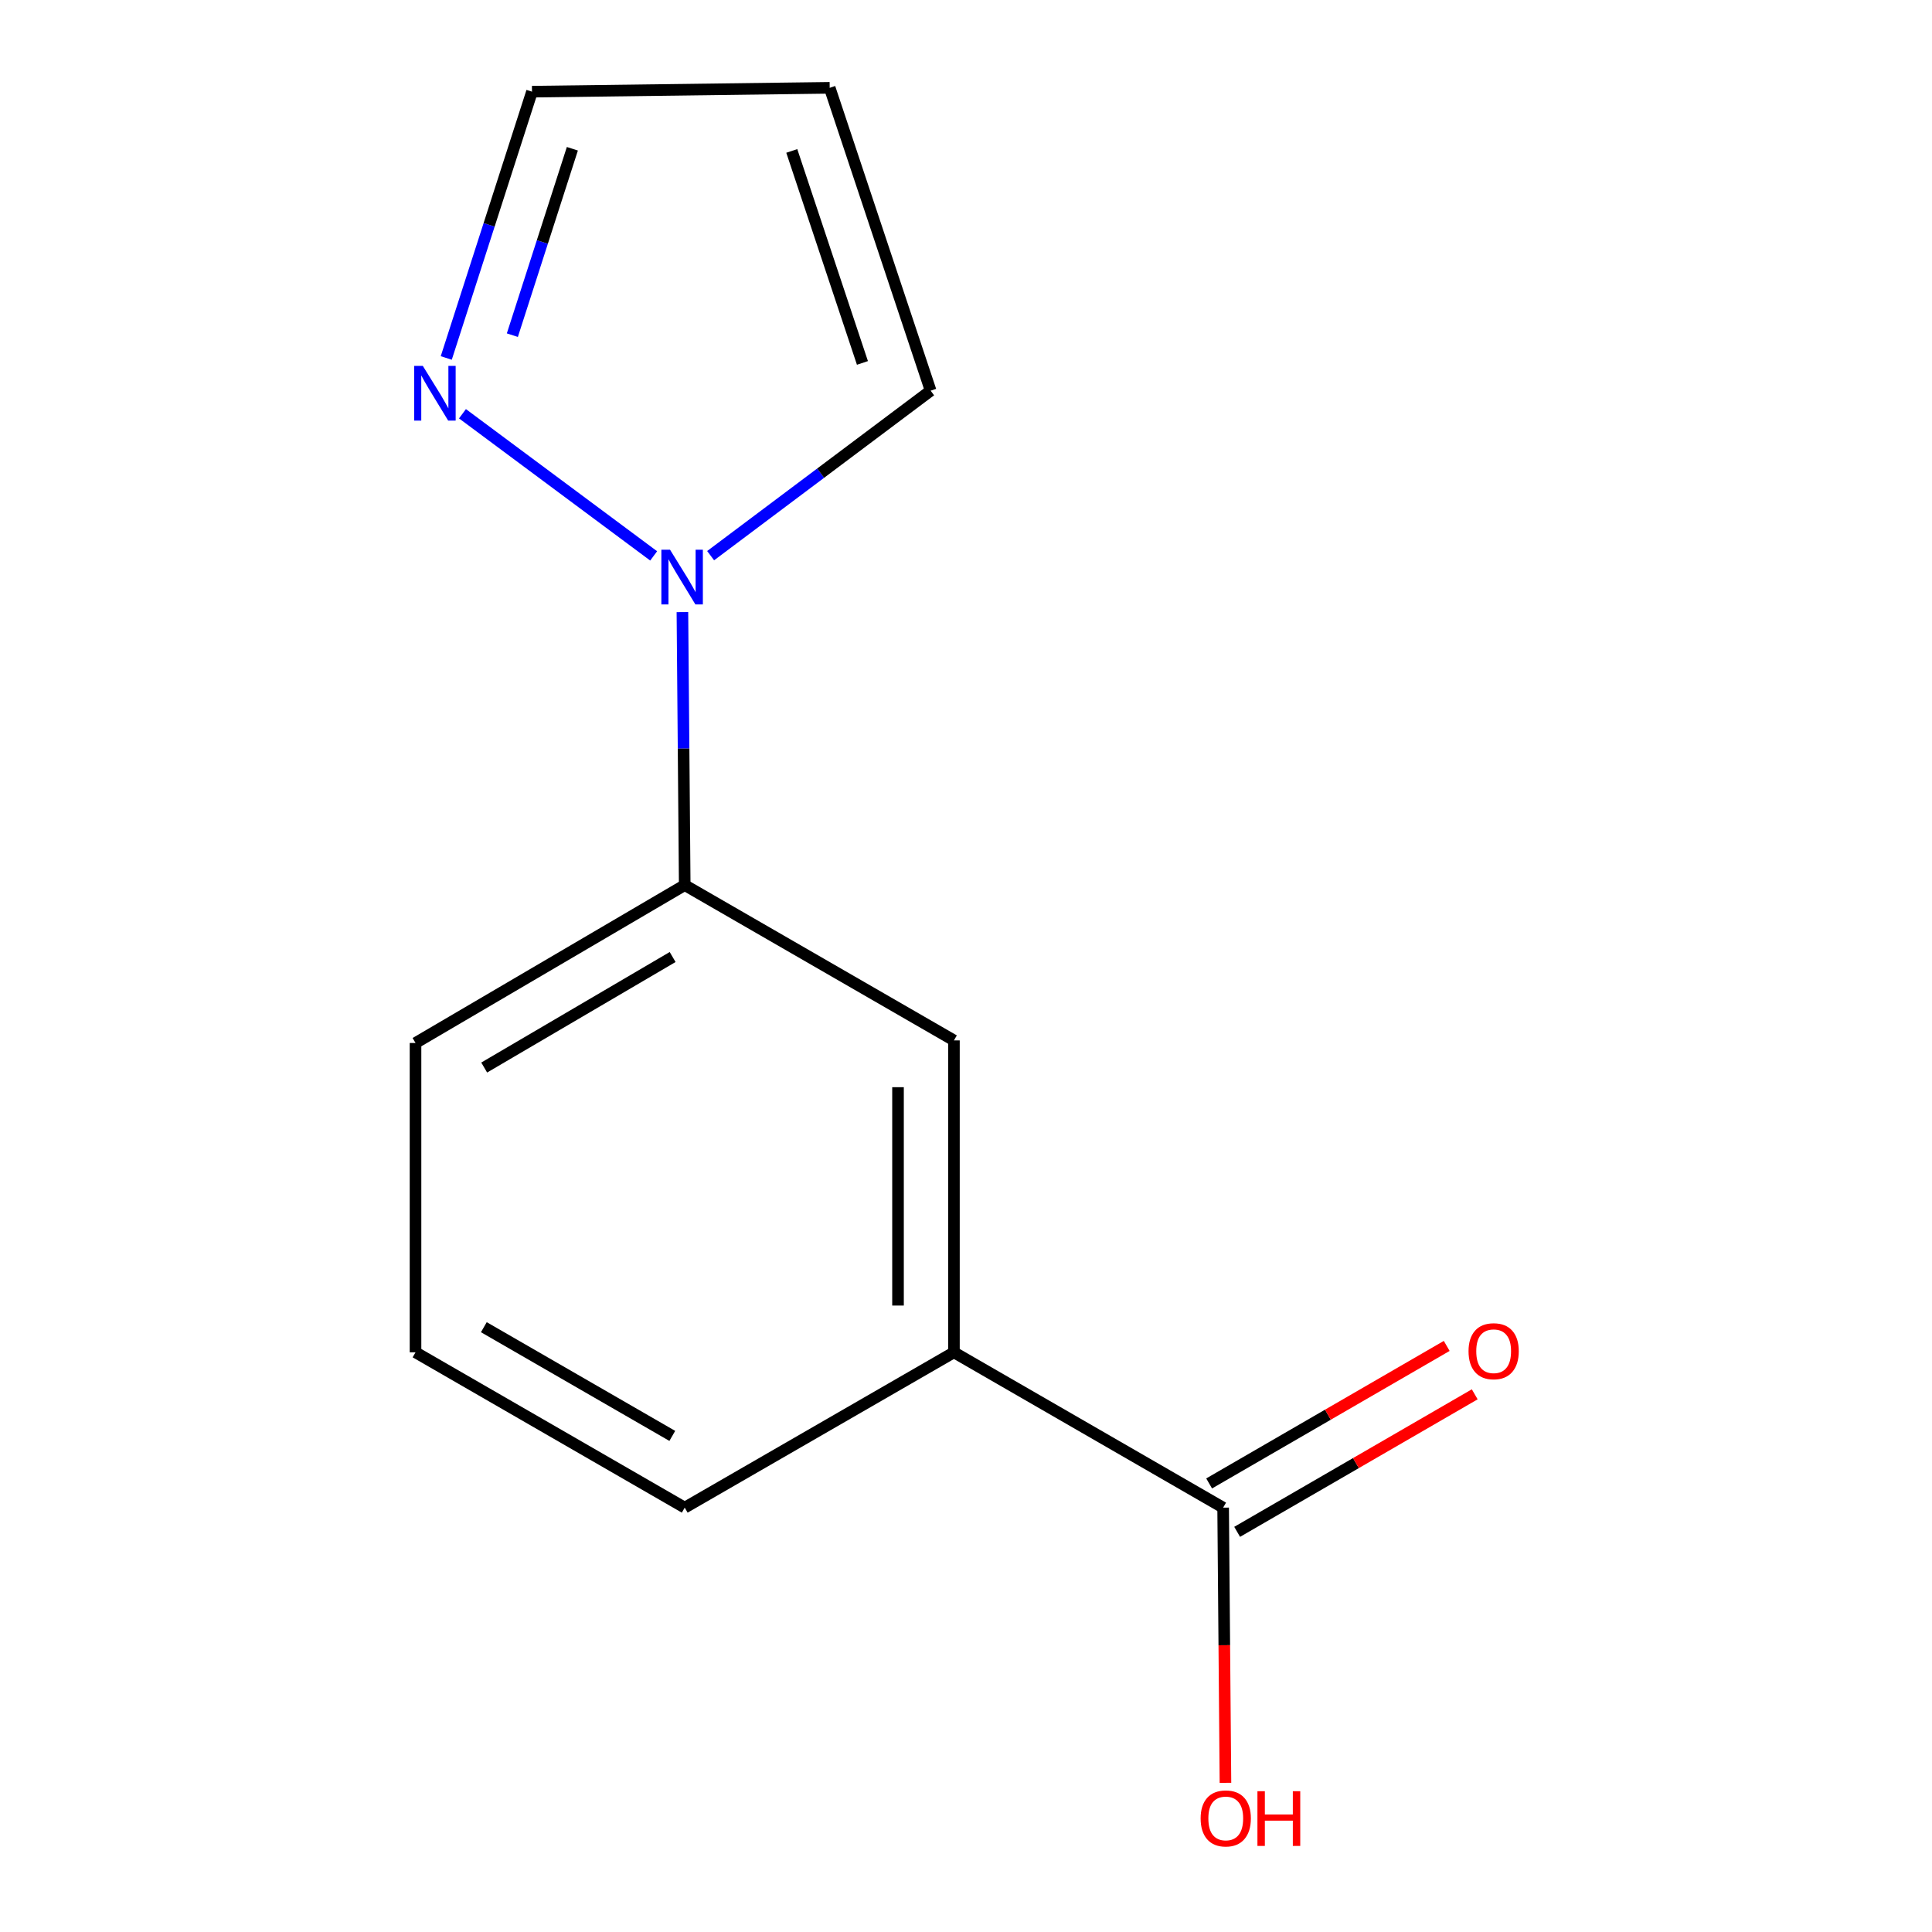 <?xml version='1.0' encoding='iso-8859-1'?>
<svg version='1.1' baseProfile='full'
              xmlns='http://www.w3.org/2000/svg'
                      xmlns:rdkit='http://www.rdkit.org/xml'
                      xmlns:xlink='http://www.w3.org/1999/xlink'
                  xml:space='preserve'
width='1000px' height='1000px' viewBox='0 0 1000 1000'>
<!-- END OF HEADER -->
<rect style='opacity:1.0;fill:#FFFFFF;stroke:none' width='1000' height='1000' x='0' y='0'> </rect>
<path class='bond-0' d='M 338.336,287.732 L 239.374,214.154' style='fill:none;fill-rule:evenodd;stroke:#0000FF;stroke-width:6px;stroke-linecap:butt;stroke-linejoin:miter;stroke-opacity:1' />
<path class='bond-2' d='M 353.216,316.827 L 353.815,387.475' style='fill:none;fill-rule:evenodd;stroke:#0000FF;stroke-width:6px;stroke-linecap:butt;stroke-linejoin:miter;stroke-opacity:1' />
<path class='bond-2' d='M 353.815,387.475 L 354.413,458.123' style='fill:none;fill-rule:evenodd;stroke:#000000;stroke-width:6px;stroke-linecap:butt;stroke-linejoin:miter;stroke-opacity:1' />
<path class='bond-5' d='M 367.822,287.612 L 424.758,244.912' style='fill:none;fill-rule:evenodd;stroke:#0000FF;stroke-width:6px;stroke-linecap:butt;stroke-linejoin:miter;stroke-opacity:1' />
<path class='bond-5' d='M 424.758,244.912 L 481.694,202.211' style='fill:none;fill-rule:evenodd;stroke:#000000;stroke-width:6px;stroke-linecap:butt;stroke-linejoin:miter;stroke-opacity:1' />
<path class='bond-8' d='M 230.985,185.286 L 253.172,116.368' style='fill:none;fill-rule:evenodd;stroke:#0000FF;stroke-width:6px;stroke-linecap:butt;stroke-linejoin:miter;stroke-opacity:1' />
<path class='bond-8' d='M 253.172,116.368 L 275.359,47.449' style='fill:none;fill-rule:evenodd;stroke:#000000;stroke-width:6px;stroke-linecap:butt;stroke-linejoin:miter;stroke-opacity:1' />
<path class='bond-8' d='M 265.194,173.481 L 280.725,125.238' style='fill:none;fill-rule:evenodd;stroke:#0000FF;stroke-width:6px;stroke-linecap:butt;stroke-linejoin:miter;stroke-opacity:1' />
<path class='bond-8' d='M 280.725,125.238 L 296.256,76.995' style='fill:none;fill-rule:evenodd;stroke:#000000;stroke-width:6px;stroke-linecap:butt;stroke-linejoin:miter;stroke-opacity:1' />
<path class='bond-1' d='M 633.096,780.353 L 493.754,699.964' style='fill:none;fill-rule:evenodd;stroke:#000000;stroke-width:6px;stroke-linecap:butt;stroke-linejoin:miter;stroke-opacity:1' />
<path class='bond-7' d='M 640.346,792.879 L 701.832,757.288' style='fill:none;fill-rule:evenodd;stroke:#000000;stroke-width:6px;stroke-linecap:butt;stroke-linejoin:miter;stroke-opacity:1' />
<path class='bond-7' d='M 701.832,757.288 L 763.318,721.697' style='fill:none;fill-rule:evenodd;stroke:#FF0000;stroke-width:6px;stroke-linecap:butt;stroke-linejoin:miter;stroke-opacity:1' />
<path class='bond-7' d='M 625.845,767.827 L 687.331,732.236' style='fill:none;fill-rule:evenodd;stroke:#000000;stroke-width:6px;stroke-linecap:butt;stroke-linejoin:miter;stroke-opacity:1' />
<path class='bond-7' d='M 687.331,732.236 L 748.817,696.646' style='fill:none;fill-rule:evenodd;stroke:#FF0000;stroke-width:6px;stroke-linecap:butt;stroke-linejoin:miter;stroke-opacity:1' />
<path class='bond-9' d='M 633.096,780.353 L 633.694,851.572' style='fill:none;fill-rule:evenodd;stroke:#000000;stroke-width:6px;stroke-linecap:butt;stroke-linejoin:miter;stroke-opacity:1' />
<path class='bond-9' d='M 633.694,851.572 L 634.292,922.791' style='fill:none;fill-rule:evenodd;stroke:#FF0000;stroke-width:6px;stroke-linecap:butt;stroke-linejoin:miter;stroke-opacity:1' />
<path class='bond-4' d='M 354.413,458.123 L 493.754,538.512' style='fill:none;fill-rule:evenodd;stroke:#000000;stroke-width:6px;stroke-linecap:butt;stroke-linejoin:miter;stroke-opacity:1' />
<path class='bond-10' d='M 354.413,458.123 L 215.072,539.847' style='fill:none;fill-rule:evenodd;stroke:#000000;stroke-width:6px;stroke-linecap:butt;stroke-linejoin:miter;stroke-opacity:1' />
<path class='bond-10' d='M 348.156,495.35 L 250.617,552.556' style='fill:none;fill-rule:evenodd;stroke:#000000;stroke-width:6px;stroke-linecap:butt;stroke-linejoin:miter;stroke-opacity:1' />
<path class='bond-3' d='M 493.754,699.964 L 493.754,538.512' style='fill:none;fill-rule:evenodd;stroke:#000000;stroke-width:6px;stroke-linecap:butt;stroke-linejoin:miter;stroke-opacity:1' />
<path class='bond-3' d='M 464.809,675.747 L 464.809,562.73' style='fill:none;fill-rule:evenodd;stroke:#000000;stroke-width:6px;stroke-linecap:butt;stroke-linejoin:miter;stroke-opacity:1' />
<path class='bond-14' d='M 493.754,699.964 L 354.413,780.353' style='fill:none;fill-rule:evenodd;stroke:#000000;stroke-width:6px;stroke-linecap:butt;stroke-linejoin:miter;stroke-opacity:1' />
<path class='bond-6' d='M 481.694,202.211 L 429.447,45.455' style='fill:none;fill-rule:evenodd;stroke:#000000;stroke-width:6px;stroke-linecap:butt;stroke-linejoin:miter;stroke-opacity:1' />
<path class='bond-6' d='M 446.396,187.85 L 409.823,78.121' style='fill:none;fill-rule:evenodd;stroke:#000000;stroke-width:6px;stroke-linecap:butt;stroke-linejoin:miter;stroke-opacity:1' />
<path class='bond-13' d='M 429.447,45.455 L 275.359,47.449' style='fill:none;fill-rule:evenodd;stroke:#000000;stroke-width:6px;stroke-linecap:butt;stroke-linejoin:miter;stroke-opacity:1' />
<path class='bond-12' d='M 215.072,539.847 L 215.072,699.964' style='fill:none;fill-rule:evenodd;stroke:#000000;stroke-width:6px;stroke-linecap:butt;stroke-linejoin:miter;stroke-opacity:1' />
<path class='bond-11' d='M 354.413,780.353 L 215.072,699.964' style='fill:none;fill-rule:evenodd;stroke:#000000;stroke-width:6px;stroke-linecap:butt;stroke-linejoin:miter;stroke-opacity:1' />
<path class='bond-11' d='M 347.977,743.222 L 250.438,686.95' style='fill:none;fill-rule:evenodd;stroke:#000000;stroke-width:6px;stroke-linecap:butt;stroke-linejoin:miter;stroke-opacity:1' />
<path  class='atom-0' d='M 346.802 284.521
L 356.082 299.521
Q 357.002 301.001, 358.482 303.681
Q 359.962 306.361, 360.042 306.521
L 360.042 284.521
L 363.802 284.521
L 363.802 312.841
L 359.922 312.841
L 349.962 296.441
Q 348.802 294.521, 347.562 292.321
Q 346.362 290.121, 346.002 289.441
L 346.002 312.841
L 342.322 312.841
L 342.322 284.521
L 346.802 284.521
' fill='#0000FF'/>
<path  class='atom-1' d='M 218.846 189.386
L 228.126 204.386
Q 229.046 205.866, 230.526 208.546
Q 232.006 211.226, 232.086 211.386
L 232.086 189.386
L 235.846 189.386
L 235.846 217.706
L 231.966 217.706
L 222.006 201.306
Q 220.846 199.386, 219.606 197.186
Q 218.406 194.986, 218.046 194.306
L 218.046 217.706
L 214.366 217.706
L 214.366 189.386
L 218.846 189.386
' fill='#0000FF'/>
<path  class='atom-8' d='M 760.112 699.385
Q 760.112 692.585, 763.472 688.785
Q 766.832 684.985, 773.112 684.985
Q 779.392 684.985, 782.752 688.785
Q 786.112 692.585, 786.112 699.385
Q 786.112 706.265, 782.712 710.185
Q 779.312 714.065, 773.112 714.065
Q 766.872 714.065, 763.472 710.185
Q 760.112 706.305, 760.112 699.385
M 773.112 710.865
Q 777.432 710.865, 779.752 707.985
Q 782.112 705.065, 782.112 699.385
Q 782.112 693.825, 779.752 691.025
Q 777.432 688.185, 773.112 688.185
Q 768.792 688.185, 766.432 690.985
Q 764.112 693.785, 764.112 699.385
Q 764.112 705.105, 766.432 707.985
Q 768.792 710.865, 773.112 710.865
' fill='#FF0000'/>
<path  class='atom-10' d='M 621.447 941.21
Q 621.447 934.41, 624.807 930.61
Q 628.167 926.81, 634.447 926.81
Q 640.727 926.81, 644.087 930.61
Q 647.447 934.41, 647.447 941.21
Q 647.447 948.09, 644.047 952.01
Q 640.647 955.89, 634.447 955.89
Q 628.207 955.89, 624.807 952.01
Q 621.447 948.13, 621.447 941.21
M 634.447 952.69
Q 638.767 952.69, 641.087 949.81
Q 643.447 946.89, 643.447 941.21
Q 643.447 935.65, 641.087 932.85
Q 638.767 930.01, 634.447 930.01
Q 630.127 930.01, 627.767 932.81
Q 625.447 935.61, 625.447 941.21
Q 625.447 946.93, 627.767 949.81
Q 630.127 952.69, 634.447 952.69
' fill='#FF0000'/>
<path  class='atom-10' d='M 650.847 927.13
L 654.687 927.13
L 654.687 939.17
L 669.167 939.17
L 669.167 927.13
L 673.007 927.13
L 673.007 955.45
L 669.167 955.45
L 669.167 942.37
L 654.687 942.37
L 654.687 955.45
L 650.847 955.45
L 650.847 927.13
' fill='#FF0000'/>
</svg>
